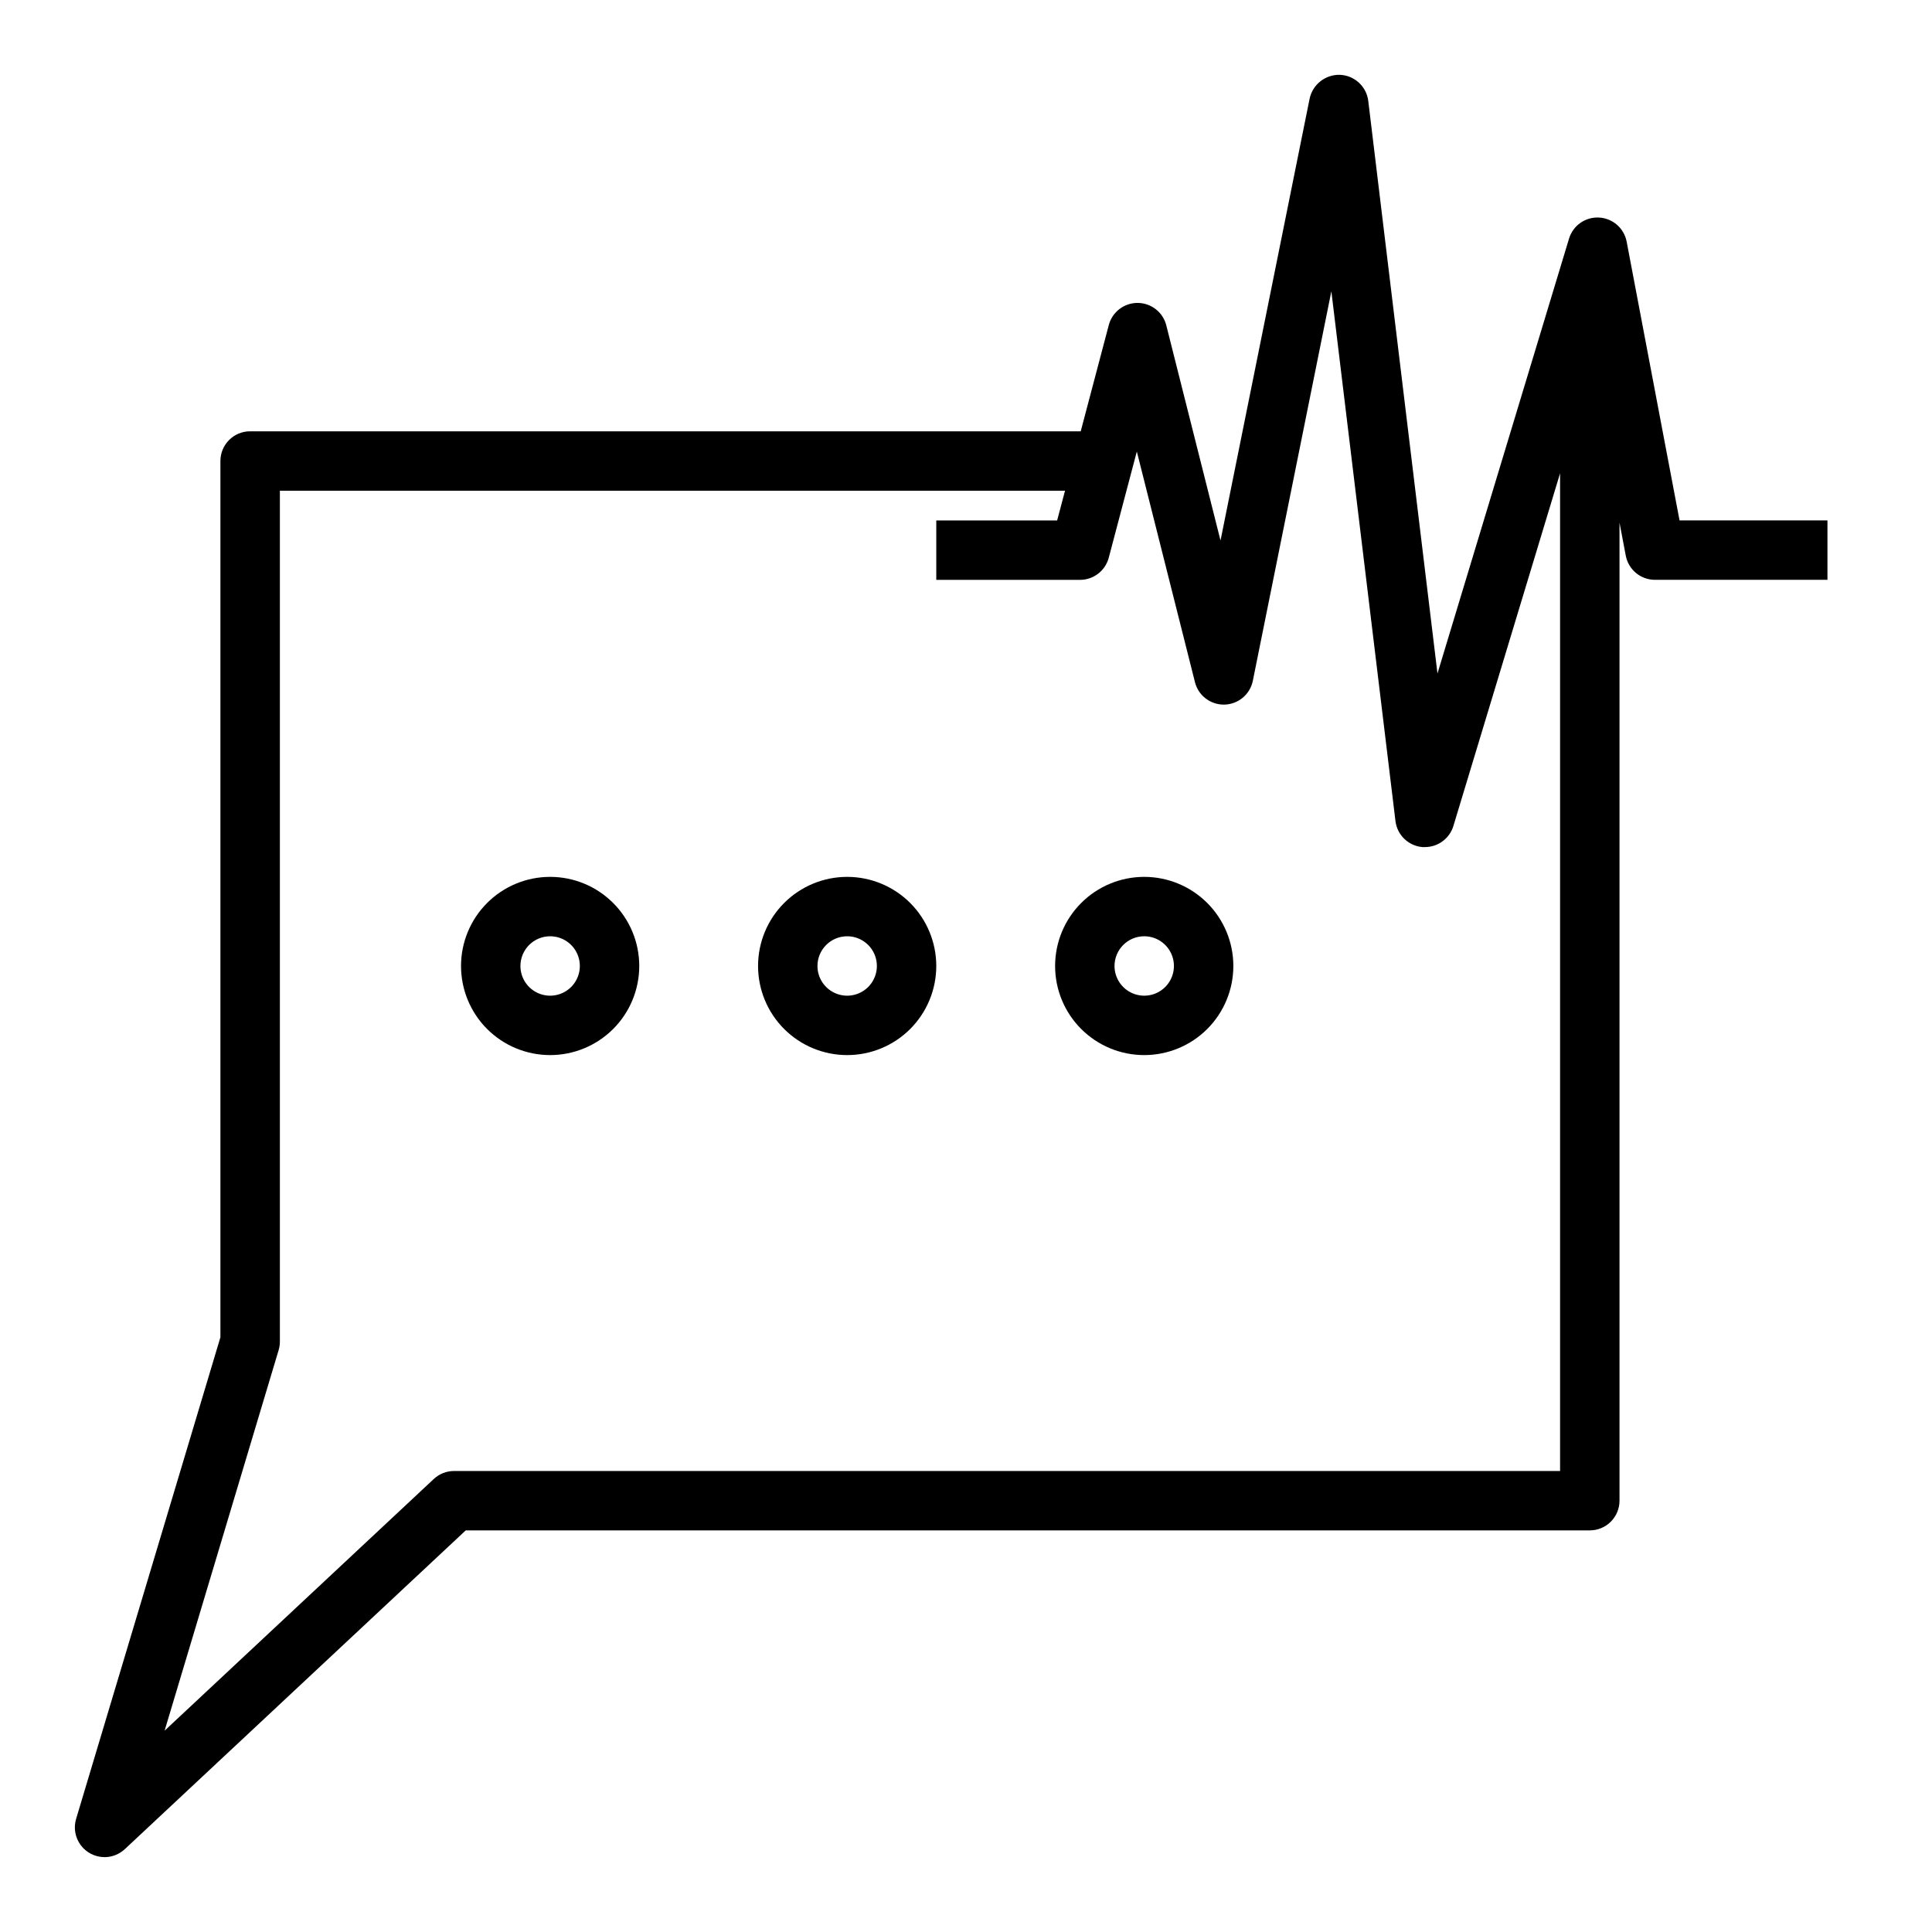 <?xml version="1.0" encoding="UTF-8"?>
<!-- Uploaded to: SVG Repo, www.svgrepo.com, Generator: SVG Repo Mixer Tools -->
<svg fill="#000000" width="800px" height="800px" version="1.1" viewBox="144 144 512 512" xmlns="http://www.w3.org/2000/svg">
 <g>
  <path d="m171.71 636.16c1.996 0 3.918-0.762 5.375-2.125l90.34-84.469h297.89c2.086 0 4.09-0.828 5.566-2.305 1.477-1.477 2.305-3.481 2.305-5.566v-259.19l1.66 8.754c0.707 3.711 3.953 6.398 7.731 6.402h45.715v-15.746h-39.195l-14.02-73.895c-0.688-3.555-3.711-6.184-7.324-6.367-3.617-0.188-6.894 2.113-7.941 5.578l-34.867 115.25-18.34-151.72c-0.461-3.84-3.644-6.777-7.512-6.93-3.844-0.109-7.219 2.539-8.027 6.301l-23.617 117.11-14.367-57.008v-0.004c-0.875-3.481-3.996-5.93-7.586-5.953h-0.047c-3.57 0.004-6.691 2.406-7.606 5.859l-7.441 28.164h-220.12c-4.348 0-7.871 3.527-7.871 7.875v232.22l-38.242 127.63c-0.715 2.383-0.258 4.965 1.227 6.961 1.484 1.996 3.828 3.172 6.316 3.172zm46.129-134.36c0.219-0.734 0.332-1.496 0.332-2.262v-225.49h208.07l-2.086 7.871h-32.031v15.742h38.094v0.004c3.574 0 6.699-2.406 7.613-5.859l7.438-28.148 15.406 61.117c0.879 3.5 4.027 5.953 7.637 5.953h0.172c3.672-0.09 6.793-2.703 7.527-6.301l20.812-103.23 16.988 140.39c0.449 3.695 3.422 6.574 7.133 6.898 0.23 0.012 0.461 0.012 0.691 0 3.465-0.004 6.519-2.273 7.527-5.59l28.273-93.465v264.4h-293.11c-1.996 0-3.918 0.758-5.375 2.125l-71.328 66.691z"/>
  <path d="m289.79 423.61c6.266 0 12.27-2.488 16.699-6.914 4.43-4.43 6.918-10.438 6.918-16.699 0-6.266-2.488-12.273-6.918-16.699-4.43-4.43-10.434-6.918-16.699-6.918-6.262 0-12.27 2.488-16.699 6.918-4.426 4.426-6.914 10.434-6.914 16.699 0 6.262 2.488 12.27 6.914 16.699 4.43 4.426 10.438 6.914 16.699 6.914zm0-31.488c3.184 0 6.055 1.918 7.273 4.859s0.547 6.328-1.707 8.582c-2.25 2.25-5.637 2.922-8.578 1.703-2.941-1.215-4.859-4.086-4.859-7.269 0-4.348 3.523-7.875 7.871-7.875z"/>
  <path d="m368.51 423.61c6.262 0 12.27-2.488 16.699-6.914 4.426-4.43 6.914-10.438 6.914-16.699 0-6.266-2.488-12.273-6.914-16.699-4.43-4.43-10.438-6.918-16.699-6.918-6.266 0-12.273 2.488-16.699 6.918-4.43 4.426-6.918 10.434-6.918 16.699 0 6.262 2.488 12.27 6.918 16.699 4.426 4.426 10.434 6.914 16.699 6.914zm0-31.488c3.184 0 6.055 1.918 7.273 4.859 1.215 2.941 0.543 6.328-1.707 8.582-2.254 2.25-5.637 2.922-8.582 1.703-2.941-1.215-4.859-4.086-4.859-7.269 0-4.348 3.527-7.875 7.875-7.875z"/>
  <path d="m447.23 423.61c6.262 0 12.27-2.488 16.699-6.914 4.43-4.43 6.918-10.438 6.918-16.699 0-6.266-2.488-12.273-6.918-16.699-4.43-4.43-10.438-6.918-16.699-6.918s-12.27 2.488-16.699 6.918c-4.43 4.426-6.918 10.434-6.918 16.699 0 6.262 2.488 12.27 6.918 16.699 4.43 4.426 10.438 6.914 16.699 6.914zm0-31.488c3.184 0 6.055 1.918 7.273 4.859s0.543 6.328-1.707 8.582c-2.25 2.25-5.637 2.922-8.578 1.703-2.941-1.215-4.859-4.086-4.859-7.269 0-4.348 3.523-7.875 7.871-7.875z"/>
 </g>
</svg>
